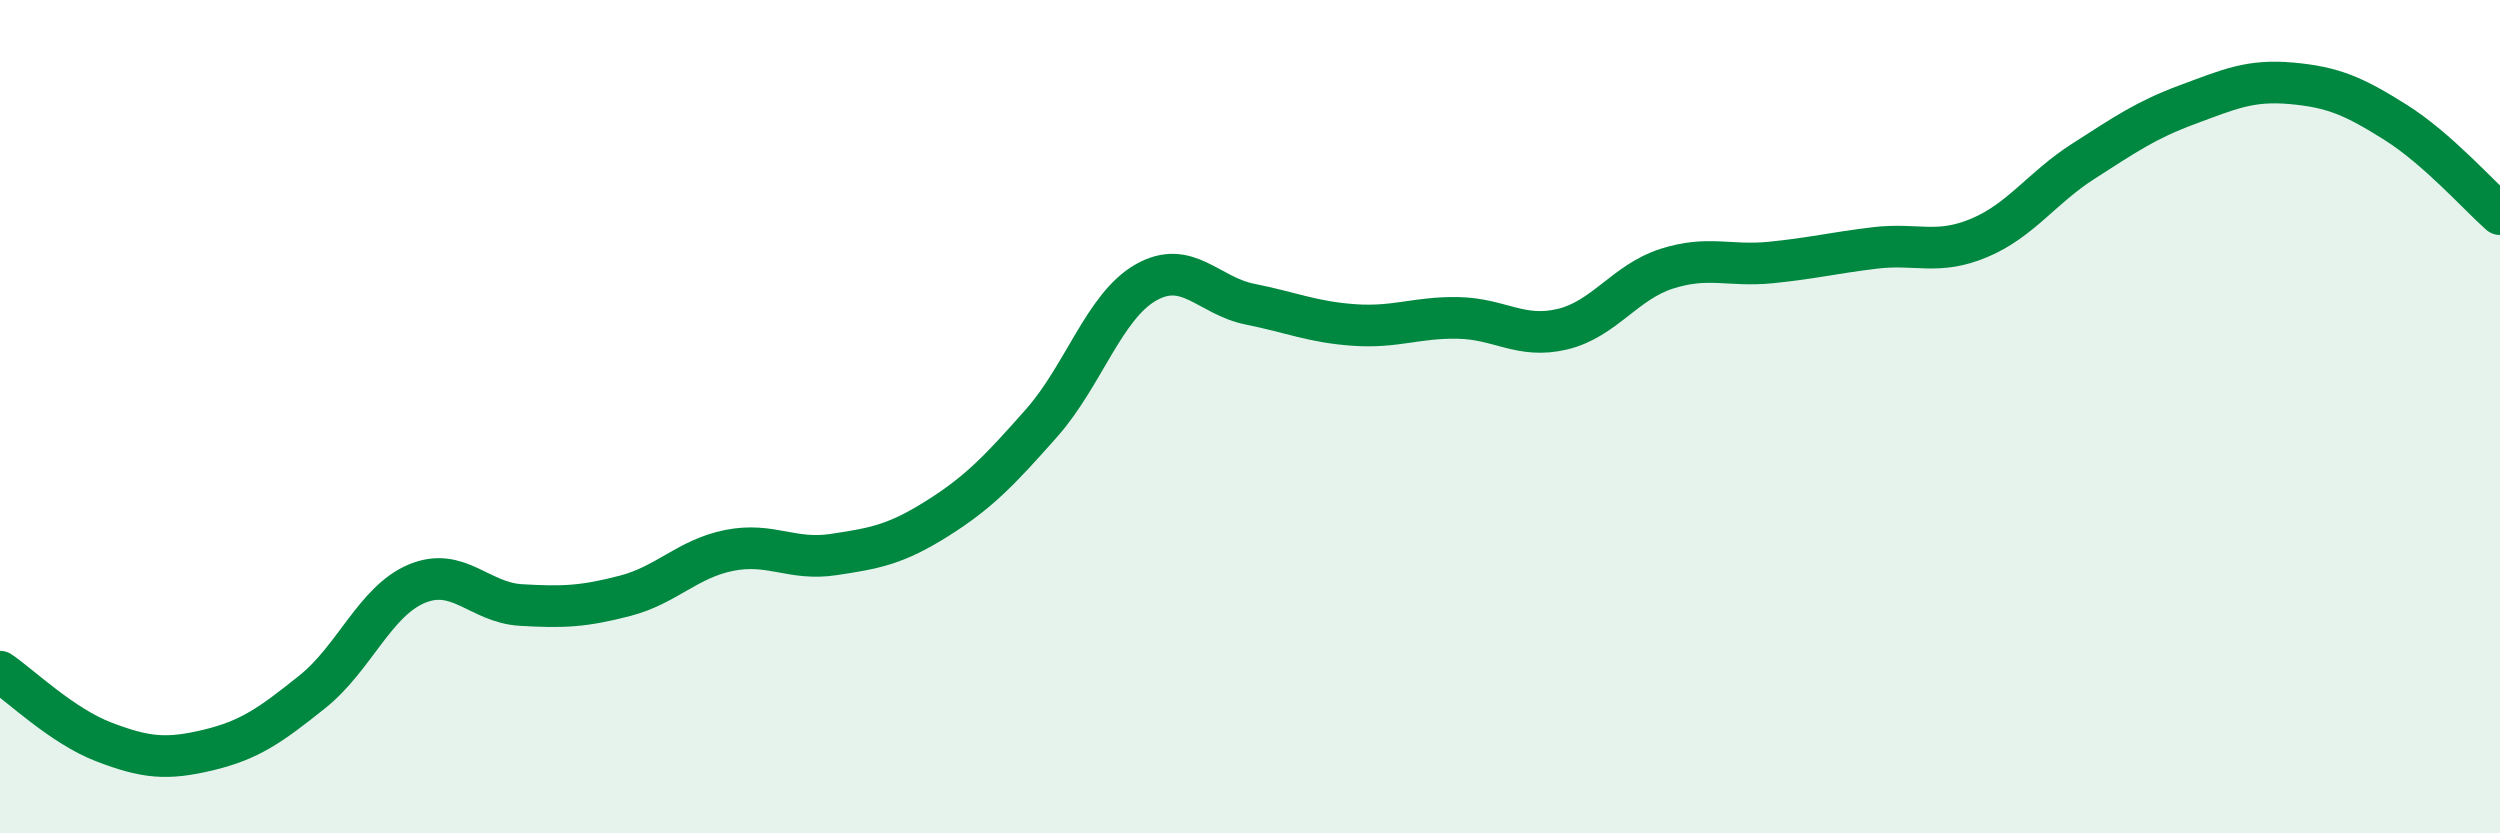 
    <svg width="60" height="20" viewBox="0 0 60 20" xmlns="http://www.w3.org/2000/svg">
      <path
        d="M 0,16.12 C 0.5,16.46 1.5,17.43 2.5,17.81 C 3.5,18.19 4,18.24 5,18 C 6,17.76 6.5,17.4 7.5,16.6 C 8.5,15.8 9,14.43 10,14.01 C 11,13.59 11.5,14.46 12.5,14.52 C 13.5,14.58 14,14.56 15,14.3 C 16,14.04 16.5,13.41 17.5,13.21 C 18.5,13.01 19,13.46 20,13.31 C 21,13.16 21.5,13.07 22.5,12.44 C 23.5,11.81 24,11.28 25,10.15 C 26,9.02 26.5,7.35 27.5,6.78 C 28.5,6.21 29,7.1 30,7.3 C 31,7.5 31.5,7.73 32.5,7.8 C 33.5,7.87 34,7.61 35,7.63 C 36,7.65 36.5,8.14 37.5,7.9 C 38.5,7.66 39,6.77 40,6.45 C 41,6.13 41.5,6.4 42.5,6.3 C 43.5,6.2 44,6.07 45,5.95 C 46,5.83 46.5,6.13 47.5,5.71 C 48.5,5.29 49,4.51 50,3.87 C 51,3.23 51.5,2.88 52.5,2.51 C 53.5,2.14 54,1.91 55,2 C 56,2.09 56.5,2.31 57.5,2.94 C 58.5,3.57 59.5,4.7 60,5.14L60 20L0 20Z"
        fill="#008740"
        opacity="0.1"
        stroke-linecap="round"
        stroke-linejoin="round"
      />
      <path
        d="M 0,16.12 C 0.5,16.46 1.5,17.43 2.5,17.81 C 3.5,18.19 4,18.24 5,18 C 6,17.76 6.5,17.4 7.5,16.6 C 8.5,15.8 9,14.43 10,14.01 C 11,13.59 11.5,14.46 12.5,14.52 C 13.5,14.58 14,14.56 15,14.3 C 16,14.04 16.5,13.41 17.5,13.21 C 18.5,13.01 19,13.46 20,13.31 C 21,13.16 21.5,13.07 22.5,12.44 C 23.5,11.81 24,11.28 25,10.15 C 26,9.02 26.5,7.35 27.5,6.78 C 28.5,6.21 29,7.1 30,7.3 C 31,7.5 31.5,7.73 32.5,7.8 C 33.5,7.87 34,7.61 35,7.63 C 36,7.65 36.5,8.14 37.5,7.9 C 38.5,7.66 39,6.77 40,6.45 C 41,6.13 41.5,6.4 42.5,6.3 C 43.5,6.2 44,6.07 45,5.95 C 46,5.83 46.5,6.13 47.5,5.71 C 48.5,5.29 49,4.51 50,3.87 C 51,3.23 51.5,2.88 52.5,2.51 C 53.5,2.14 54,1.91 55,2 C 56,2.09 56.5,2.31 57.5,2.94 C 58.5,3.57 59.5,4.7 60,5.14"
        stroke="#008740"
        stroke-width="1"
        fill="none"
        stroke-linecap="round"
        stroke-linejoin="round"
      />
    </svg>
  